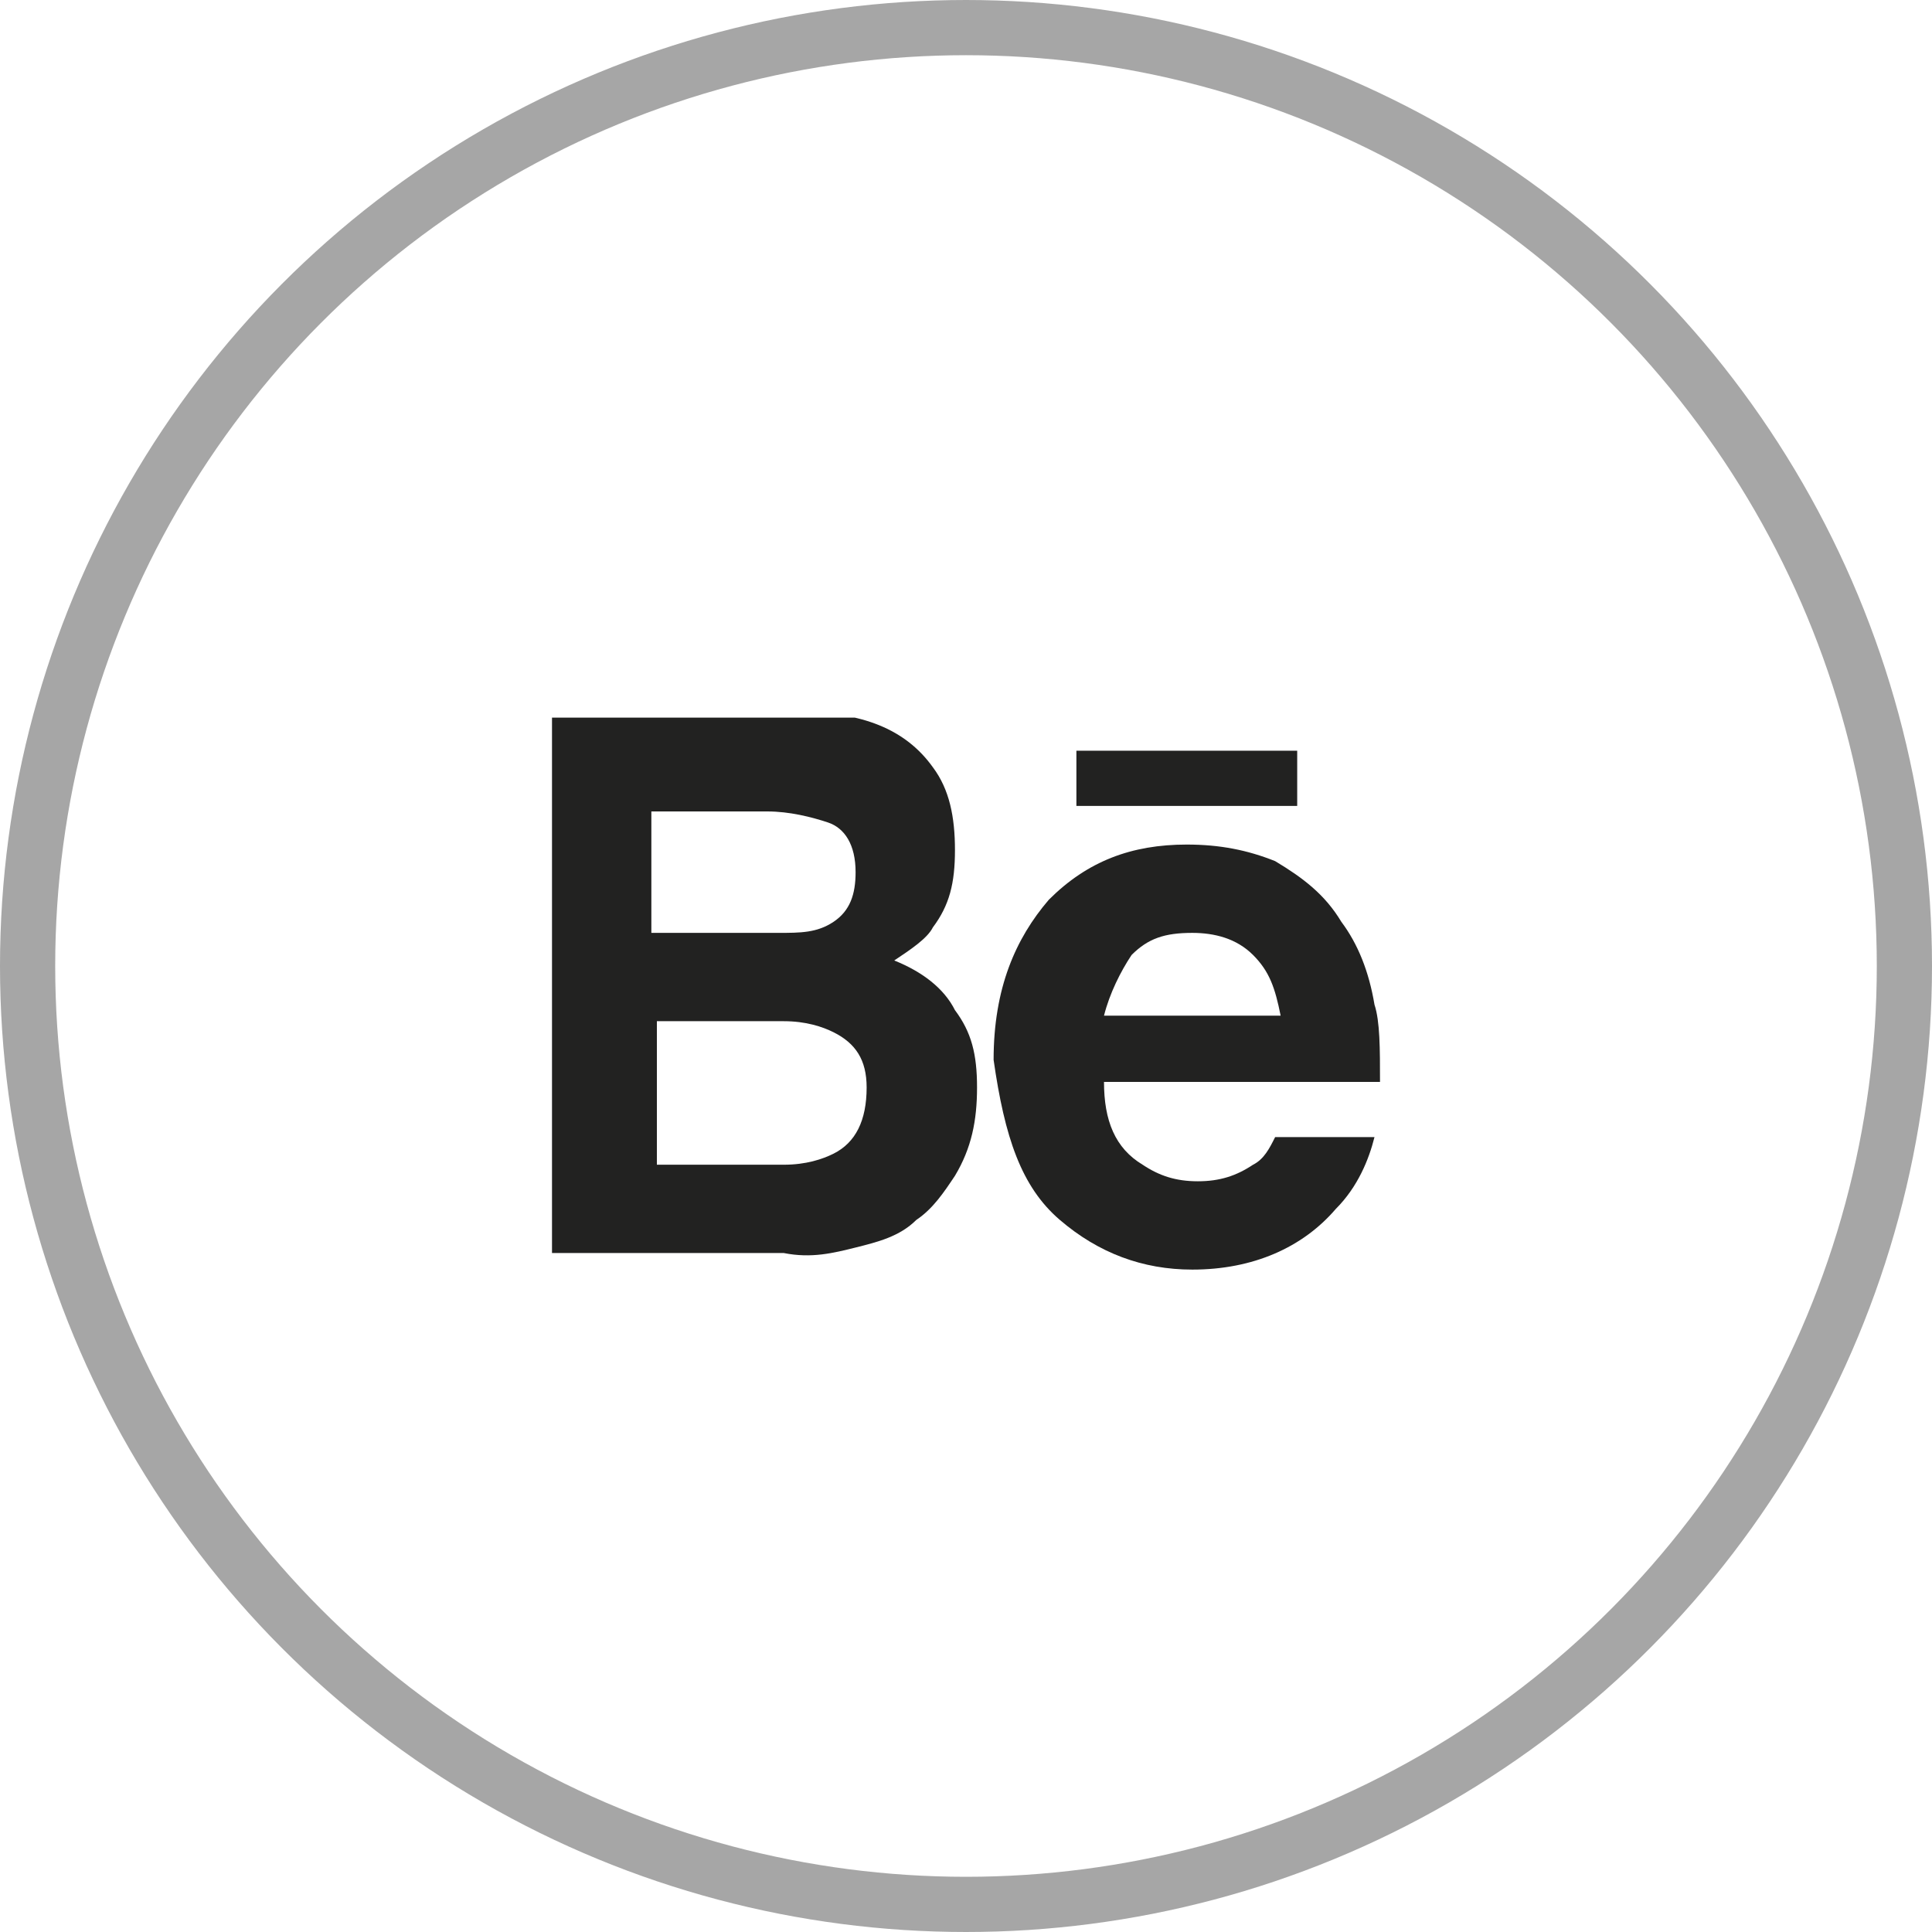 <?xml version="1.0" encoding="utf-8"?>
<!-- Generator: Adobe Illustrator 27.9.0, SVG Export Plug-In . SVG Version: 6.00 Build 0)  -->
<svg version="1.1" id="Réteg_1" xmlns="http://www.w3.org/2000/svg" xmlns:xlink="http://www.w3.org/1999/xlink" x="0px" y="0px"
	 viewBox="0 0 35 35" style="enable-background:new 0 0 35 35;" xml:space="preserve">
<style type="text/css">
	.st0{fill:none;stroke:#A6A6A6;}
	.st1{clip-path:url(#SVGID_00000105408856661525496500000010835521836950851489_);}
	.st2{fill:#222221;}
</style>
<g>
	<circle class="st0" cx="17.5" cy="17.5" r="17"/>
	<g>
		<defs>
			<rect id="SVGID_1_" x="10" y="13" width="15" height="10"/>
		</defs>
		<clipPath id="SVGID_00000092449596265420228320000011938317346451628695_">
			<use xlink:href="#SVGID_1_"  style="overflow:visible;"/>
		</clipPath>
		<g style="clip-path:url(#SVGID_00000092449596265420228320000011938317346451628695_);">
			<path class="st2" d="M15.5,22.6c0.4-0.1,0.8-0.2,1.1-0.5c0.3-0.2,0.5-0.5,0.7-0.8c0.3-0.5,0.4-1,0.4-1.6c0-0.6-0.1-1-0.4-1.4
				c-0.2-0.4-0.6-0.7-1.1-0.9c0.3-0.2,0.6-0.4,0.7-0.6c0.3-0.4,0.4-0.8,0.4-1.4c0-0.6-0.1-1.1-0.4-1.5c-0.5-0.7-1.3-1-2.4-1H10v9.8
				h4.2C14.7,22.8,15.1,22.7,15.5,22.6L15.5,22.6z M11.9,14.7h2c0.4,0,0.8,0.1,1.1,0.2c0.3,0.1,0.5,0.4,0.5,0.9
				c0,0.4-0.1,0.7-0.4,0.9c-0.3,0.2-0.6,0.2-1,0.2h-2.3V14.7z M11.9,21.1v-2.6h2.3c0.4,0,0.7,0.1,0.9,0.2c0.4,0.2,0.6,0.5,0.6,1
				c0,0.6-0.2,1-0.6,1.2c-0.2,0.1-0.5,0.2-0.9,0.2H11.9L11.9,21.1z"/>
			<path class="st2" d="M19.2,22.1c0.7,0.6,1.5,0.9,2.4,0.9c1.1,0,2-0.4,2.6-1.1c0.4-0.4,0.6-0.9,0.7-1.3h-1.8
				c-0.1,0.2-0.2,0.4-0.4,0.5c-0.3,0.2-0.6,0.3-1,0.3c-0.4,0-0.7-0.1-1-0.3c-0.5-0.3-0.7-0.8-0.7-1.5h5c0-0.6,0-1.1-0.1-1.4
				c-0.1-0.6-0.3-1.1-0.6-1.5c-0.3-0.5-0.7-0.8-1.2-1.1c-0.5-0.2-1-0.3-1.6-0.3c-1,0-1.8,0.3-2.5,1c-0.6,0.7-1,1.6-1,2.9
				C18.2,20.6,18.5,21.5,19.2,22.1L19.2,22.1z M20.5,17.3c0.3-0.3,0.6-0.4,1.1-0.4c0.4,0,0.8,0.1,1.1,0.4c0.3,0.3,0.4,0.6,0.5,1.1
				H20C20.1,18,20.3,17.6,20.5,17.3L20.5,17.3z"/>
			<path class="st2" d="M23.5,13.6h-4v1h4V13.6z"/>
		</g>
	</g>
</g>
</svg>
